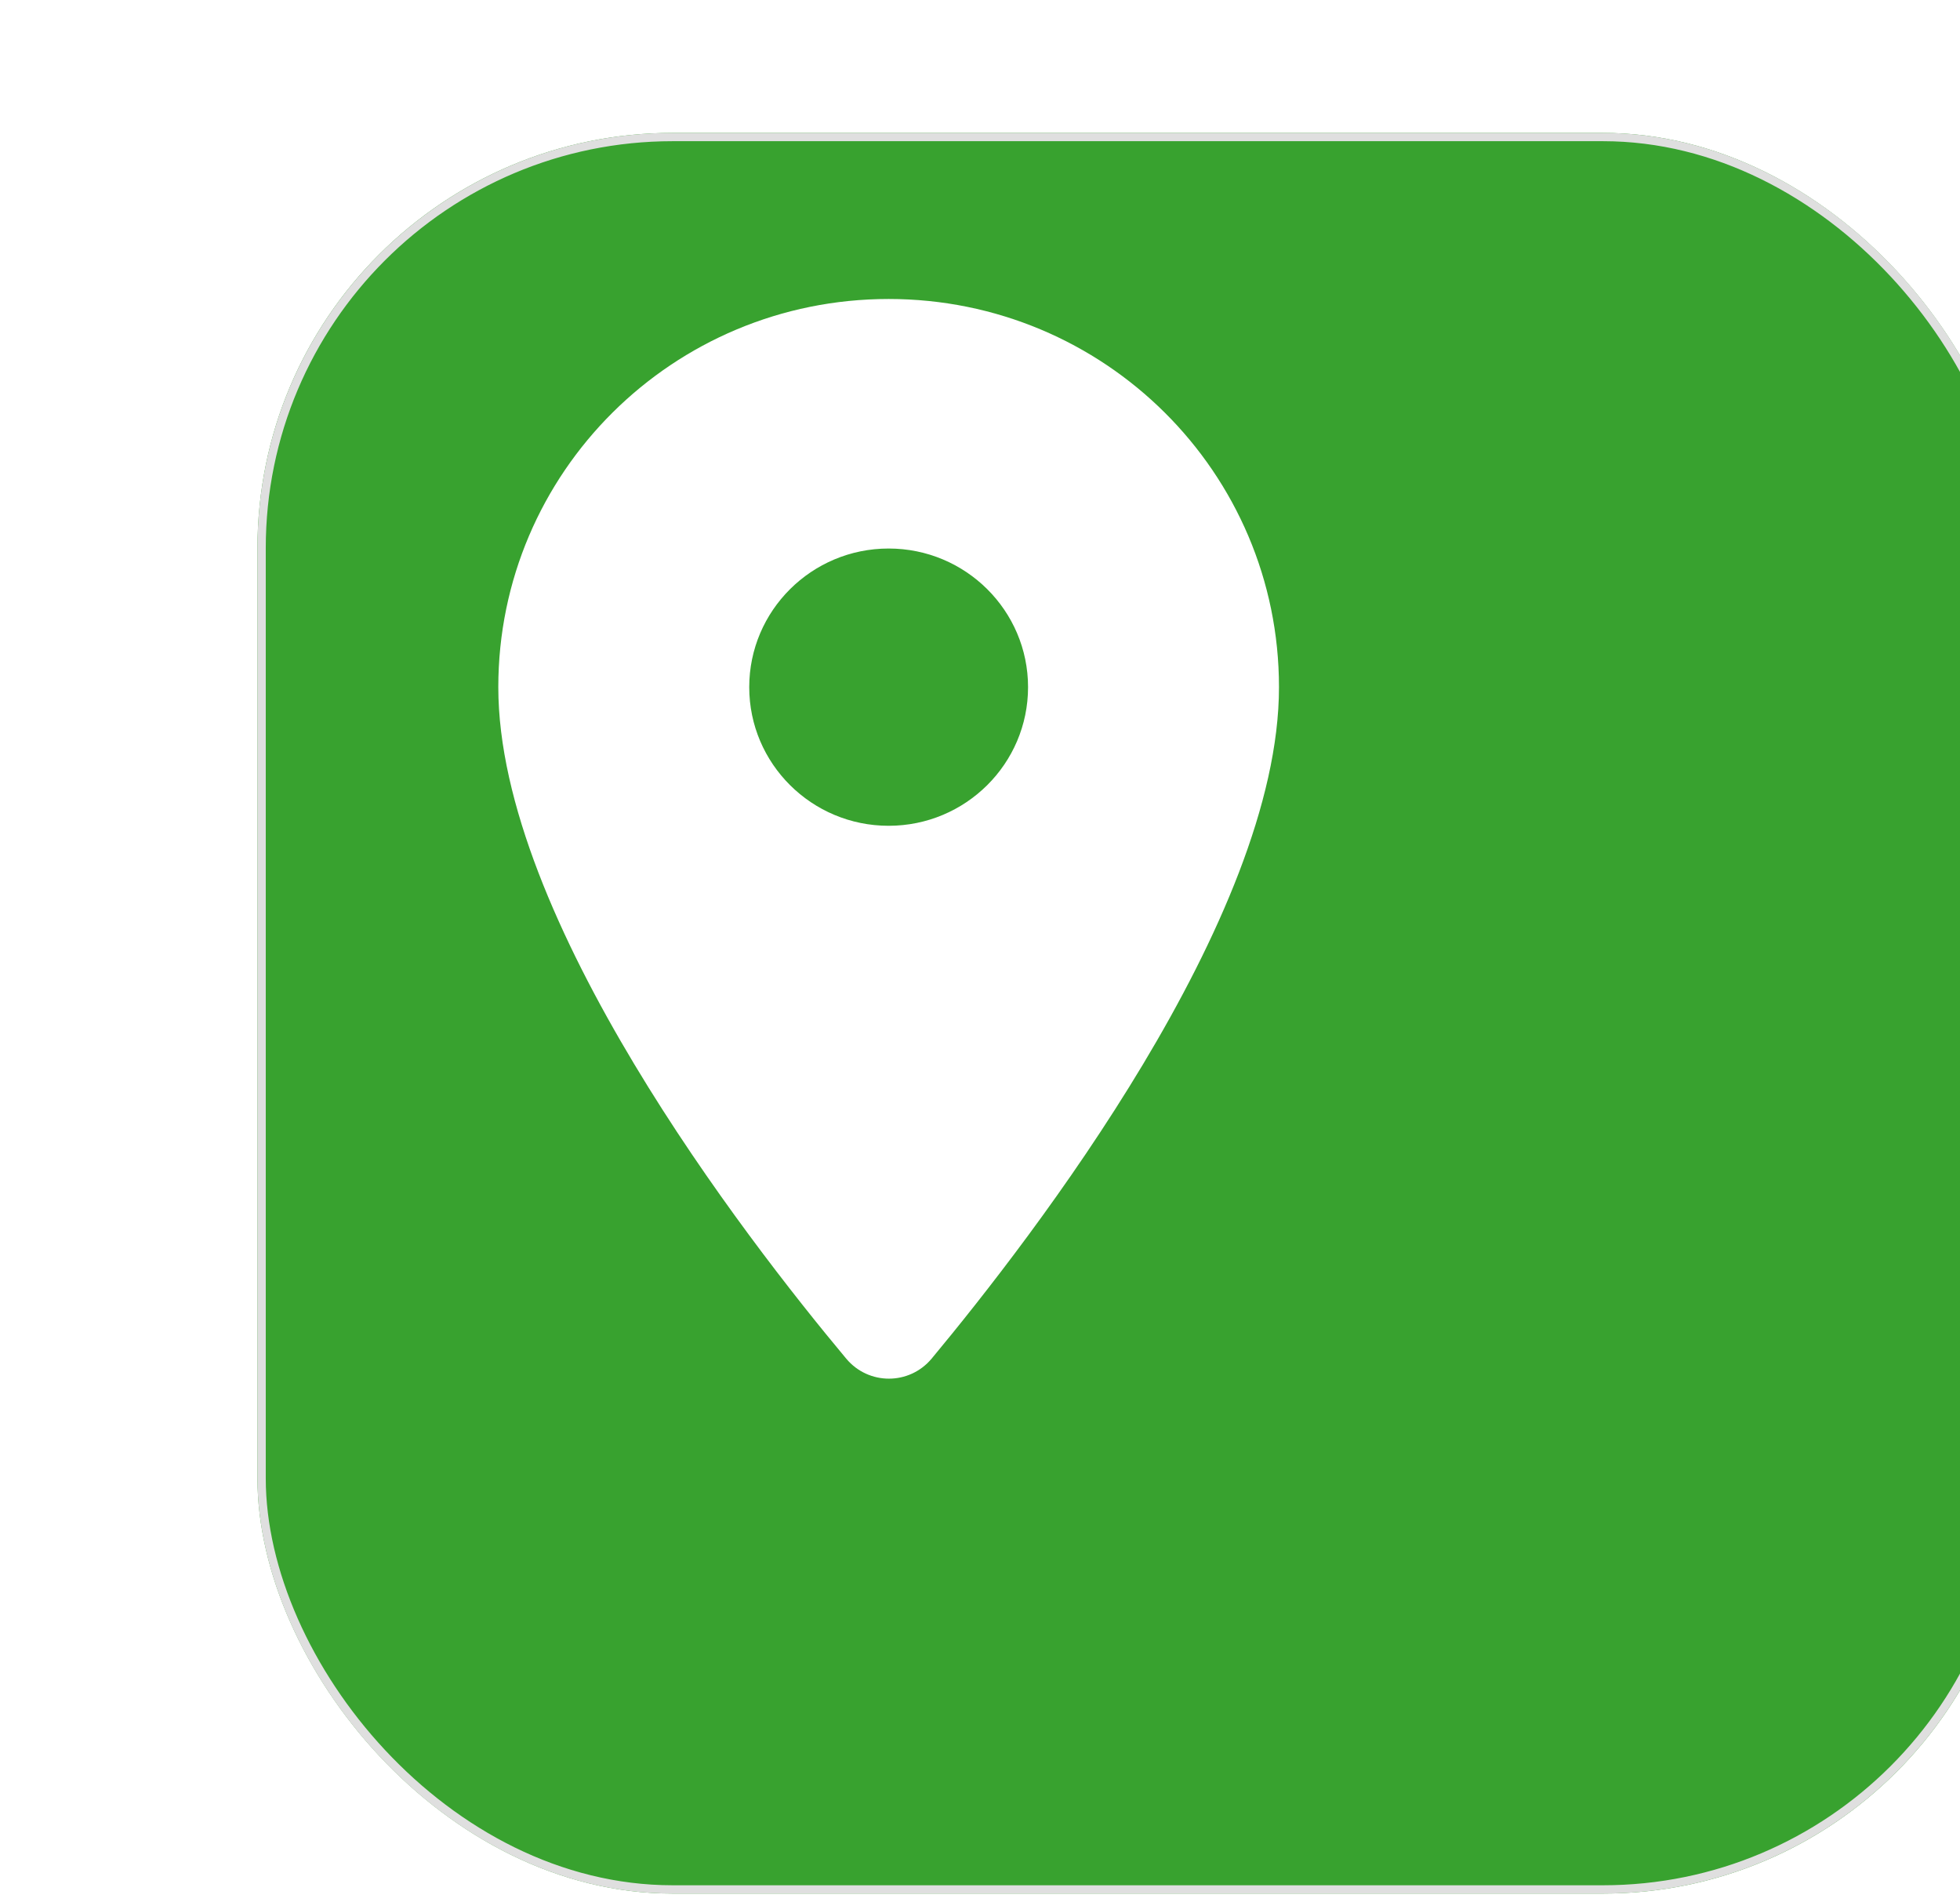 <?xml version="1.0" encoding="UTF-8"?> <svg xmlns="http://www.w3.org/2000/svg" width="236" height="229" viewBox="0 0 236 229" fill="none"><g filter="url(#filter0_dddd_222_223)"><rect x="1" y="2" width="212" height="212" rx="50" fill="#38A22F"></rect><rect x="1.5" y="2.5" width="211" height="211" rx="49.5" stroke="#DFDFDF"></rect></g><path d="M107 36C81.016 36 60 56.899 60 82.739C60 110.581 89.677 148.974 101.897 163.596C104.583 166.801 109.484 166.801 112.17 163.596C124.323 148.974 154 110.581 154 82.739C154 56.899 132.984 36 107 36ZM107 99.431C97.734 99.431 90.214 91.953 90.214 82.739C90.214 73.524 97.734 66.046 107 66.046C116.266 66.046 123.786 73.524 123.786 82.739C123.786 91.953 116.266 99.431 107 99.431Z" fill="white"></path><defs><filter id="filter0_dddd_222_223" x="0" y="0" width="236" height="229" filterUnits="userSpaceOnUse" color-interpolation-filters="sRGB"><feFlood flood-opacity="0" result="BackgroundImageFix"></feFlood><feColorMatrix in="SourceAlpha" type="matrix" values="0 0 0 0 0 0 0 0 0 0 0 0 0 0 0 0 0 0 127 0" result="hardAlpha"></feColorMatrix><feOffset dx="1"></feOffset><feGaussianBlur stdDeviation="1"></feGaussianBlur><feColorMatrix type="matrix" values="0 0 0 0 0.043 0 0 0 0 0.294 0 0 0 0 0.024 0 0 0 0.1 0"></feColorMatrix><feBlend mode="normal" in2="BackgroundImageFix" result="effect1_dropShadow_222_223"></feBlend><feColorMatrix in="SourceAlpha" type="matrix" values="0 0 0 0 0 0 0 0 0 0 0 0 0 0 0 0 0 0 127 0" result="hardAlpha"></feColorMatrix><feOffset dx="4" dy="2"></feOffset><feGaussianBlur stdDeviation="2"></feGaussianBlur><feColorMatrix type="matrix" values="0 0 0 0 0.043 0 0 0 0 0.294 0 0 0 0 0.024 0 0 0 0.09 0"></feColorMatrix><feBlend mode="normal" in2="effect1_dropShadow_222_223" result="effect2_dropShadow_222_223"></feBlend><feColorMatrix in="SourceAlpha" type="matrix" values="0 0 0 0 0 0 0 0 0 0 0 0 0 0 0 0 0 0 127 0" result="hardAlpha"></feColorMatrix><feOffset dx="9" dy="4"></feOffset><feGaussianBlur stdDeviation="3"></feGaussianBlur><feColorMatrix type="matrix" values="0 0 0 0 0.043 0 0 0 0 0.294 0 0 0 0 0.024 0 0 0 0.05 0"></feColorMatrix><feBlend mode="normal" in2="effect2_dropShadow_222_223" result="effect3_dropShadow_222_223"></feBlend><feColorMatrix in="SourceAlpha" type="matrix" values="0 0 0 0 0 0 0 0 0 0 0 0 0 0 0 0 0 0 127 0" result="hardAlpha"></feColorMatrix><feOffset dx="16" dy="8"></feOffset><feGaussianBlur stdDeviation="3.5"></feGaussianBlur><feColorMatrix type="matrix" values="0 0 0 0 0.043 0 0 0 0 0.294 0 0 0 0 0.024 0 0 0 0.01 0"></feColorMatrix><feBlend mode="normal" in2="effect3_dropShadow_222_223" result="effect4_dropShadow_222_223"></feBlend><feBlend mode="normal" in="SourceGraphic" in2="effect4_dropShadow_222_223" result="shape"></feBlend></filter></defs></svg> 
